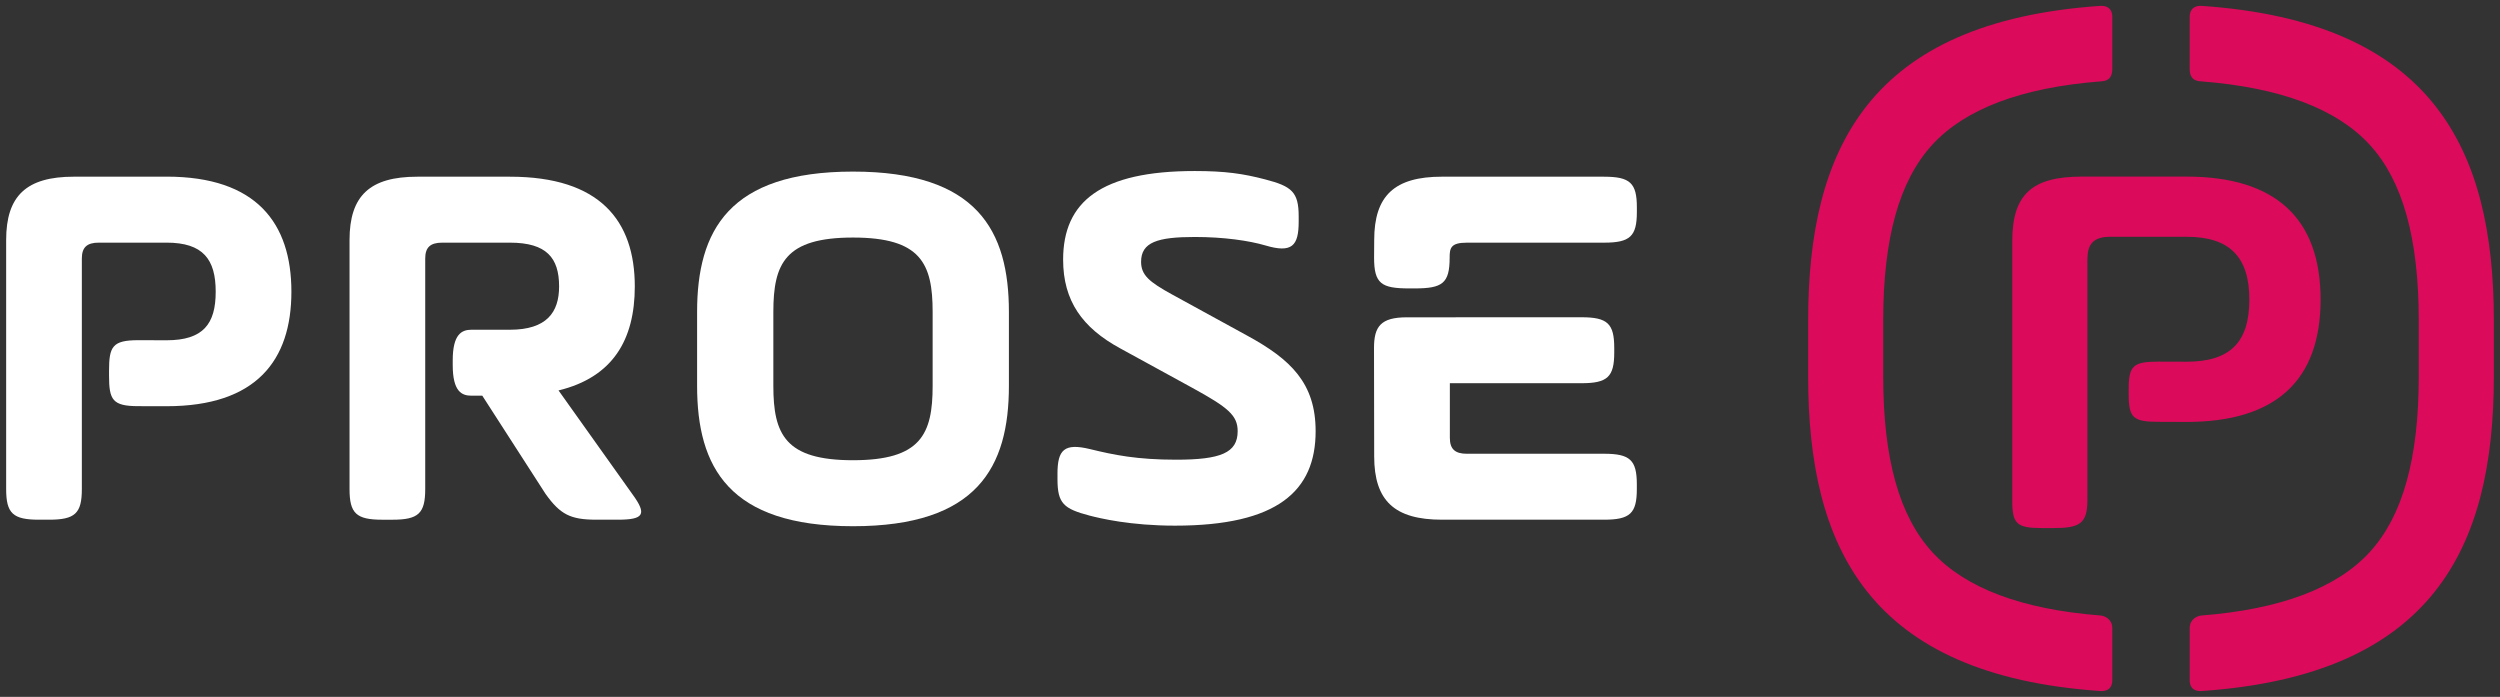 <?xml version="1.0" encoding="UTF-8"?><svg id="Layer_1" xmlns="http://www.w3.org/2000/svg" viewBox="0 0 1246.3 347.41"><rect x="0" y="0" width="1246.3" height="347.41" fill="#333333" stroke="none"/><defs><style>.cls-1{fill:#fff;}.cls-2{fill:#db0a5b;}</style></defs><g><path class="cls-1" d="M83.04,88.08H36.86c-23.65,0-33.79,9.47-33.79,31.57v124.17c0,12.11,3.38,15.26,16.33,15.26h5.07c12.95,0,16.33-3.15,16.33-15.26v-114.97c0-5.52,2.53-7.89,8.44-7.89h33.8c18.3,0,24.49,8.42,24.49,24.47s-6.2,24.2-24.49,24.2l-14.05-.04c-12.96,0-14.63,3.16-14.63,15.26v2.37c0,12.11,1.67,15.26,14.63,15.26l14.05,.03c44.77,0,62.23-22.88,62.23-57.09s-17.45-57.36-62.23-57.36Z"/><path class="cls-1" d="M799.67,226.21h-68.43c-5.91,0-8.46-2.38-8.46-7.9v-27.27h65.63c12.95,0,16.32-3.16,16.32-15.26v-2.36c0-12.11-3.38-15.26-16.32-15.26l-87.11,.03c-12.96,0-16.33,4.58-16.33,15.26l.09,54.07c0,22.09,10.13,31.56,33.78,31.56h80.82c12.95,0,16.33-3.15,16.33-15.26v-2.36c0-12.11-3.38-15.26-16.33-15.26Z"/><path class="cls-1" d="M315.34,246.47l-36.9-51.83c27.04-6.57,38.02-25.26,38.02-51.83,0-32.88-17.47-54.72-62.24-54.72h-46.18c-23.65,0-33.79,9.47-33.79,31.57v124.17c0,12.11,3.37,15.26,16.33,15.26h5.07c12.95,0,16.33-3.15,16.33-15.26v-114.97c0-5.52,2.53-7.89,8.45-7.89h33.79c18.3,0,24.5,7.62,24.5,21.84,0,12.89-6.2,21.57-24.5,21.57h-19.22c-4.93,0-9.31,2.38-9.31,15.25v2.36c0,13.24,4.53,15.27,9.31,15.27h5.43l31.52,48.93c7.32,10.26,12.39,12.89,25.35,12.89h10.7c12.95,0,14.64-2.62,7.33-12.62Z"/><path class="cls-1" d="M799.67,88.08h-80.82c-23.65,0-33.78,9.47-33.78,31.57l-.06,8.8c0,12.96,3.61,15.33,17.48,15.33h2.71c13.86,0,17.48-2.49,17.48-15.33,0-4.72,.48-7.48,8.57-7.48h68.43c12.95,0,16.33-3.16,16.33-15.25v-2.38c0-12.1-3.38-15.25-16.33-15.25Z"/><path class="cls-1" d="M347.52,192.35v-36.84c0-40.51,15.77-69.97,77.72-69.97s77.72,29.46,77.72,69.97v36.84c0,40.52-15.77,69.98-77.72,69.98s-77.72-29.46-77.72-69.98Zm117.42-36.84c0-24.2-5.91-37.09-39.71-37.09s-39.7,12.89-39.7,37.09v36.84c0,24.19,5.91,37.08,39.7,37.08s39.71-12.89,39.71-37.08v-36.84Z"/><path class="cls-1" d="M527.17,236.27c0-12.1,3.38-15.52,16.33-12.36,11.83,2.9,23.38,5.26,42.8,5.26,22.25,0,30.7-3.42,30.7-14.21,0-7.89-4.78-11.84-22.53-21.57l-36.04-19.73c-18.87-10.26-28.44-23.68-28.44-44.21,0-28.94,18.87-44.19,65.61-44.19,15.21,0,24.22,1.31,35.2,4.2,13.23,3.43,16.62,6.32,16.62,18.42v2.63c0,12.1-3.38,15.79-16.62,11.84-8.16-2.37-20.56-4.21-35.2-4.21-18.58,0-26.74,2.63-26.74,12.36,0,6.58,3.94,10,15.48,16.32l37.46,20.52c21.68,11.84,34.07,23.67,34.07,47.62,0,29.72-18.88,47.09-70.12,47.09-22.25,0-37.46-3.68-42.53-5-12.95-3.41-16.04-6.05-16.04-18.15v-2.63Z"/></g><g><path class="cls-2" d="M1003.15,120.15V249.58c0,11.62,2.23,13.67,14.89,13.67h5.72c12.65,0,16.84-2.05,16.84-13.67v-119.01c0-5.71,.33-12.53,11.22-12.53h38.23c21.35,0,31.3,9.94,31.3,31.29s-9.65,30.99-31.3,30.99l-13.99-.04c-12.65,0-14.87,2.05-14.87,13.66v2.69c0,11.63,2.22,13.66,14.87,13.66l14,.05c44.3,0,66.8-20.52,66.8-61s-22.49-61.3-66.81-61.3h-52.25c-24.93,0-34.64,9.01-34.64,32.12Z"/><path class="cls-2" d="M963.3,275.27c-16.47-17.94-24.48-46.6-24.48-87.61v-27.92c0-41.01,8.01-69.66,24.48-87.61,16.46-17.93,44.62-28.5,83.89-31.56,1.92-.15,5.83-.32,5.83-6.22V8.47c0-5.12-3.91-5.69-5.83-5.55-115.43,7.87-145.79,71.46-145.79,156.83v27.92c0,85.37,30.36,148.96,145.79,156.83,1.92,.13,5.83-.29,5.83-5.47v-25.9c0-4.53-3.91-6.14-5.83-6.29-39.26-3.05-67.42-13.63-83.89-31.56Z"/><path class="cls-2" d="M1181.32,275.27c16.47-17.94,24.48-46.6,24.48-87.61v-27.92c0-41.01-8.01-69.66-24.48-87.61-16.46-17.93-44.62-28.5-83.88-31.56-1.92-.15-5.83-.32-5.83-6.22V8.47c0-5.12,3.91-5.69,5.83-5.55,115.43,7.87,145.79,71.46,145.79,156.83v27.92c0,85.37-30.37,148.96-145.79,156.83-1.92,.13-5.83-.29-5.83-5.47v-25.9c0-4.53,3.91-6.14,5.83-6.29,39.26-3.05,67.42-13.63,83.88-31.56Z"/></g></svg>